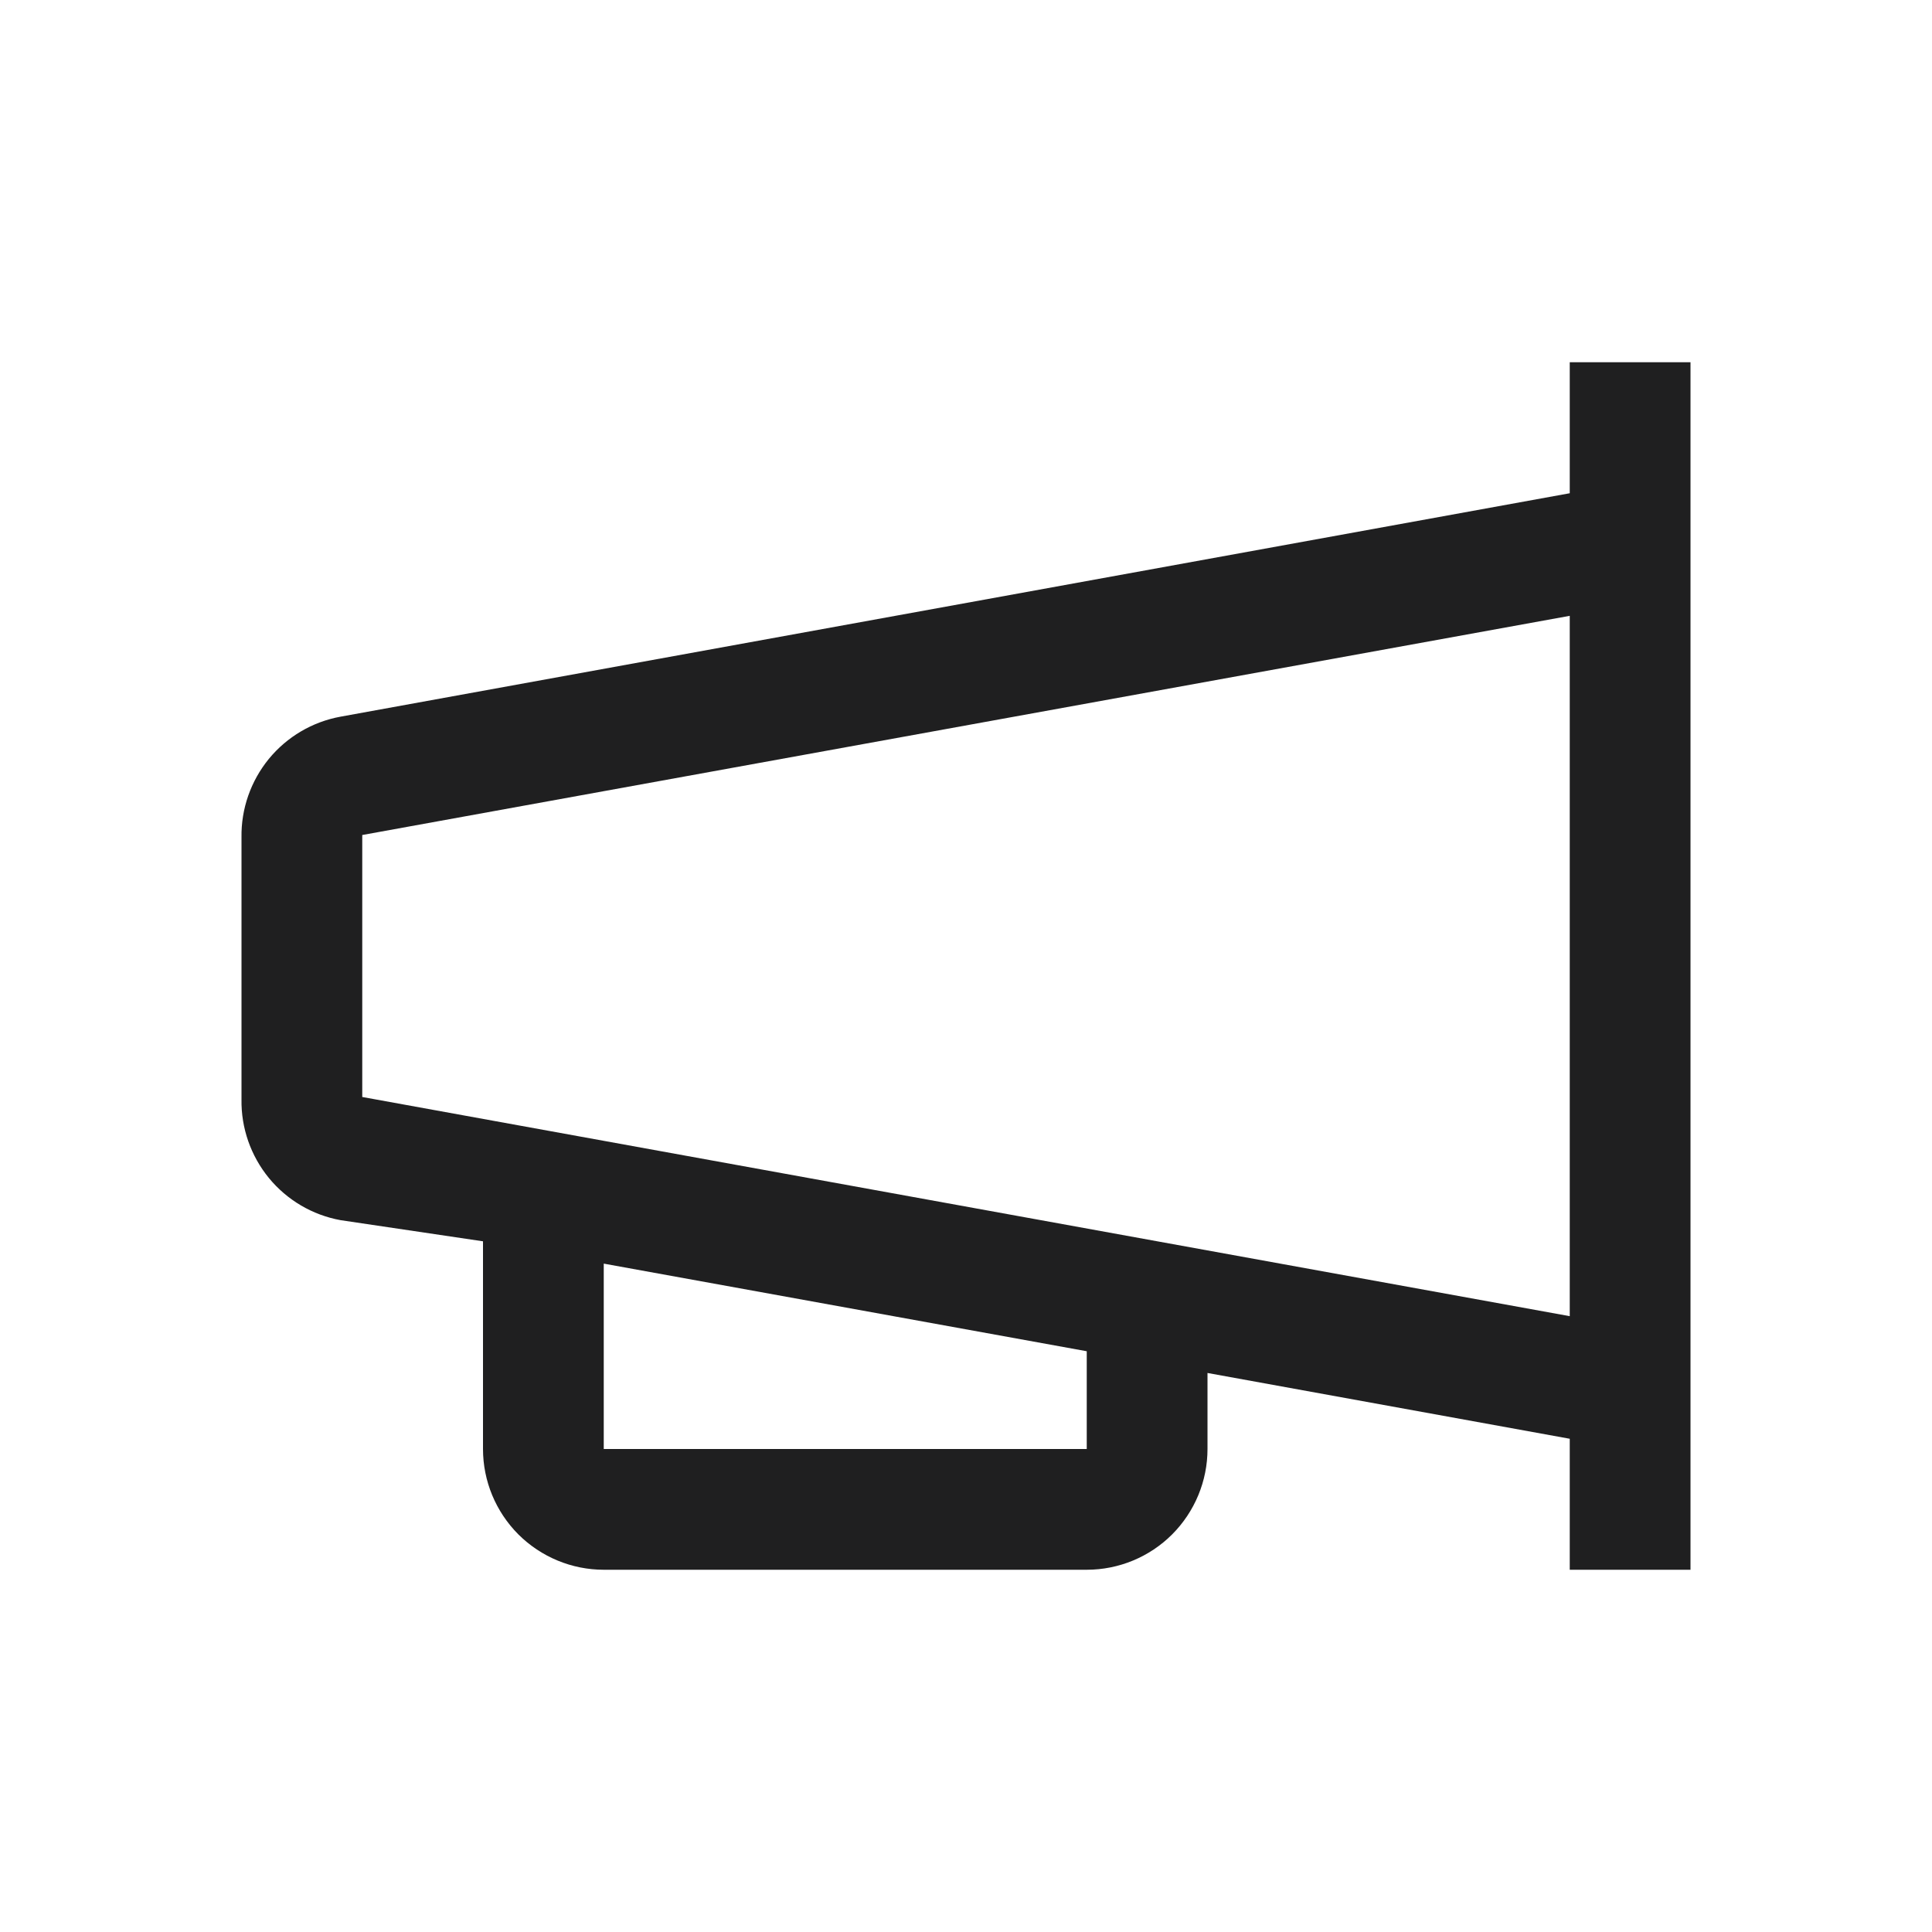 <svg width="20" height="20" viewBox="0 0 20 20" fill="none" xmlns="http://www.w3.org/2000/svg">
<g clip-path="url(#clip0_4660_25108)">
<path d="M16.25 3.75V5.106L3.525 7.419C3.234 7.472 2.971 7.627 2.783 7.856C2.596 8.085 2.495 8.373 2.5 8.669V11.381C2.495 11.677 2.596 11.965 2.783 12.194C2.971 12.423 3.234 12.578 3.525 12.631L5 12.85V15C5 15.332 5.132 15.649 5.366 15.884C5.601 16.118 5.919 16.25 6.25 16.25H11.25C11.582 16.25 11.9 16.118 12.134 15.884C12.368 15.649 12.5 15.332 12.5 15V14.213L16.25 14.894V16.25H17.5V3.75H16.25ZM11.25 15H6.25V13.081L11.25 13.988V15ZM3.75 11.356V8.644L16.25 6.375V13.625L3.75 11.356Z" fill="#1F1F20"/>
</g>
<defs>
<clipPath id="clip0_4660_25108">
<rect width="20" height="20" fill="white"/>
</clipPath>
</defs>
</svg>
